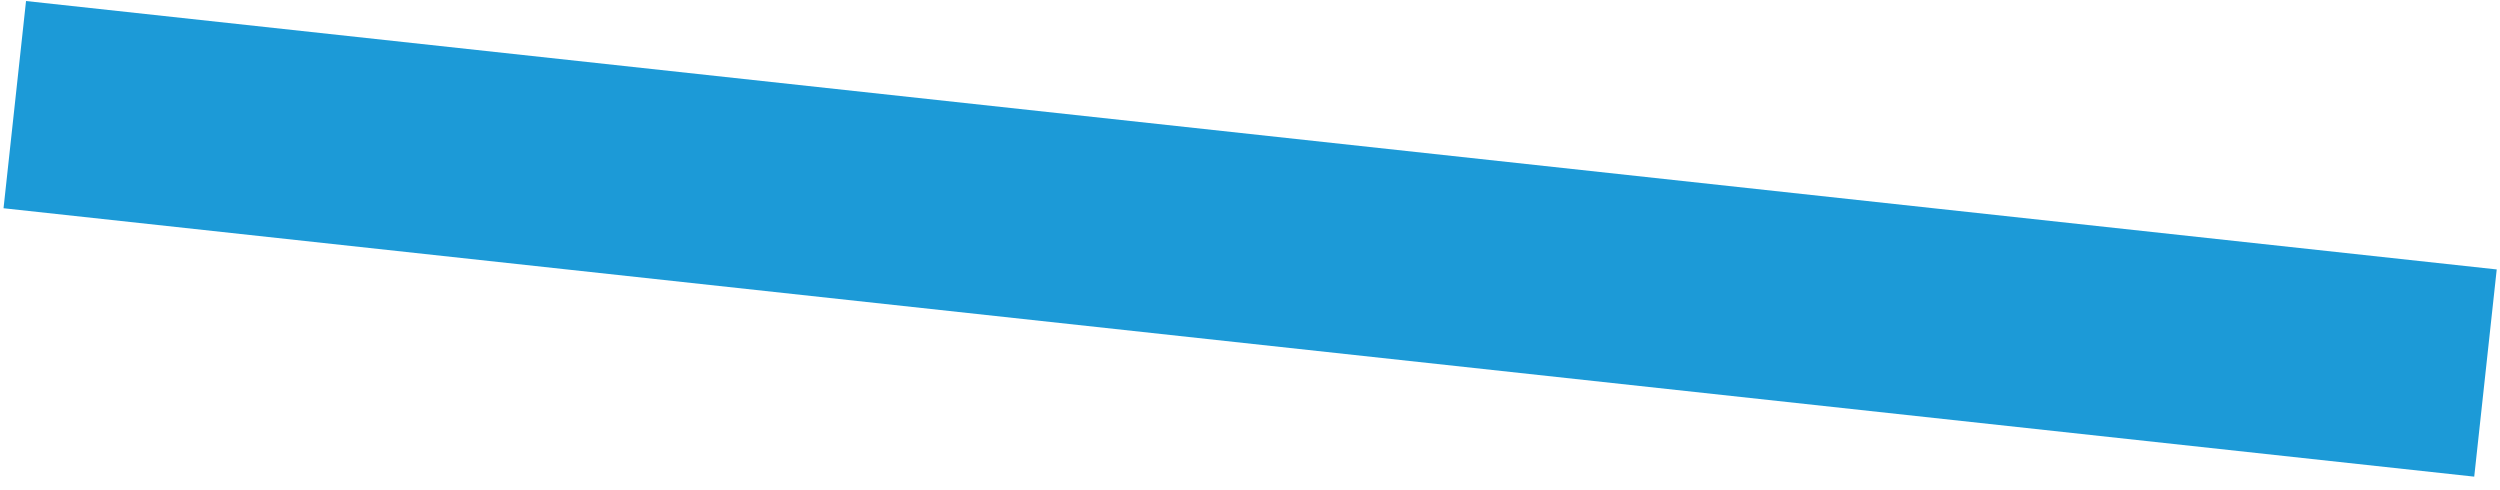 <svg xmlns="http://www.w3.org/2000/svg" width="97" height="19" viewBox="0 0 97 19" fill="none"><g clip-path="url(#clip0_227_258)"><path d="M1.01 0.04L0.137 8.08L96 18.494L96.873 10.454L1.01 0.04Z" fill="#1C9AD7"></path></g><defs><clipPath id="clip0_227_258"><rect width="96.736" height="18.45" fill="white" transform="translate(0.133 0.043)"></rect></clipPath></defs></svg>